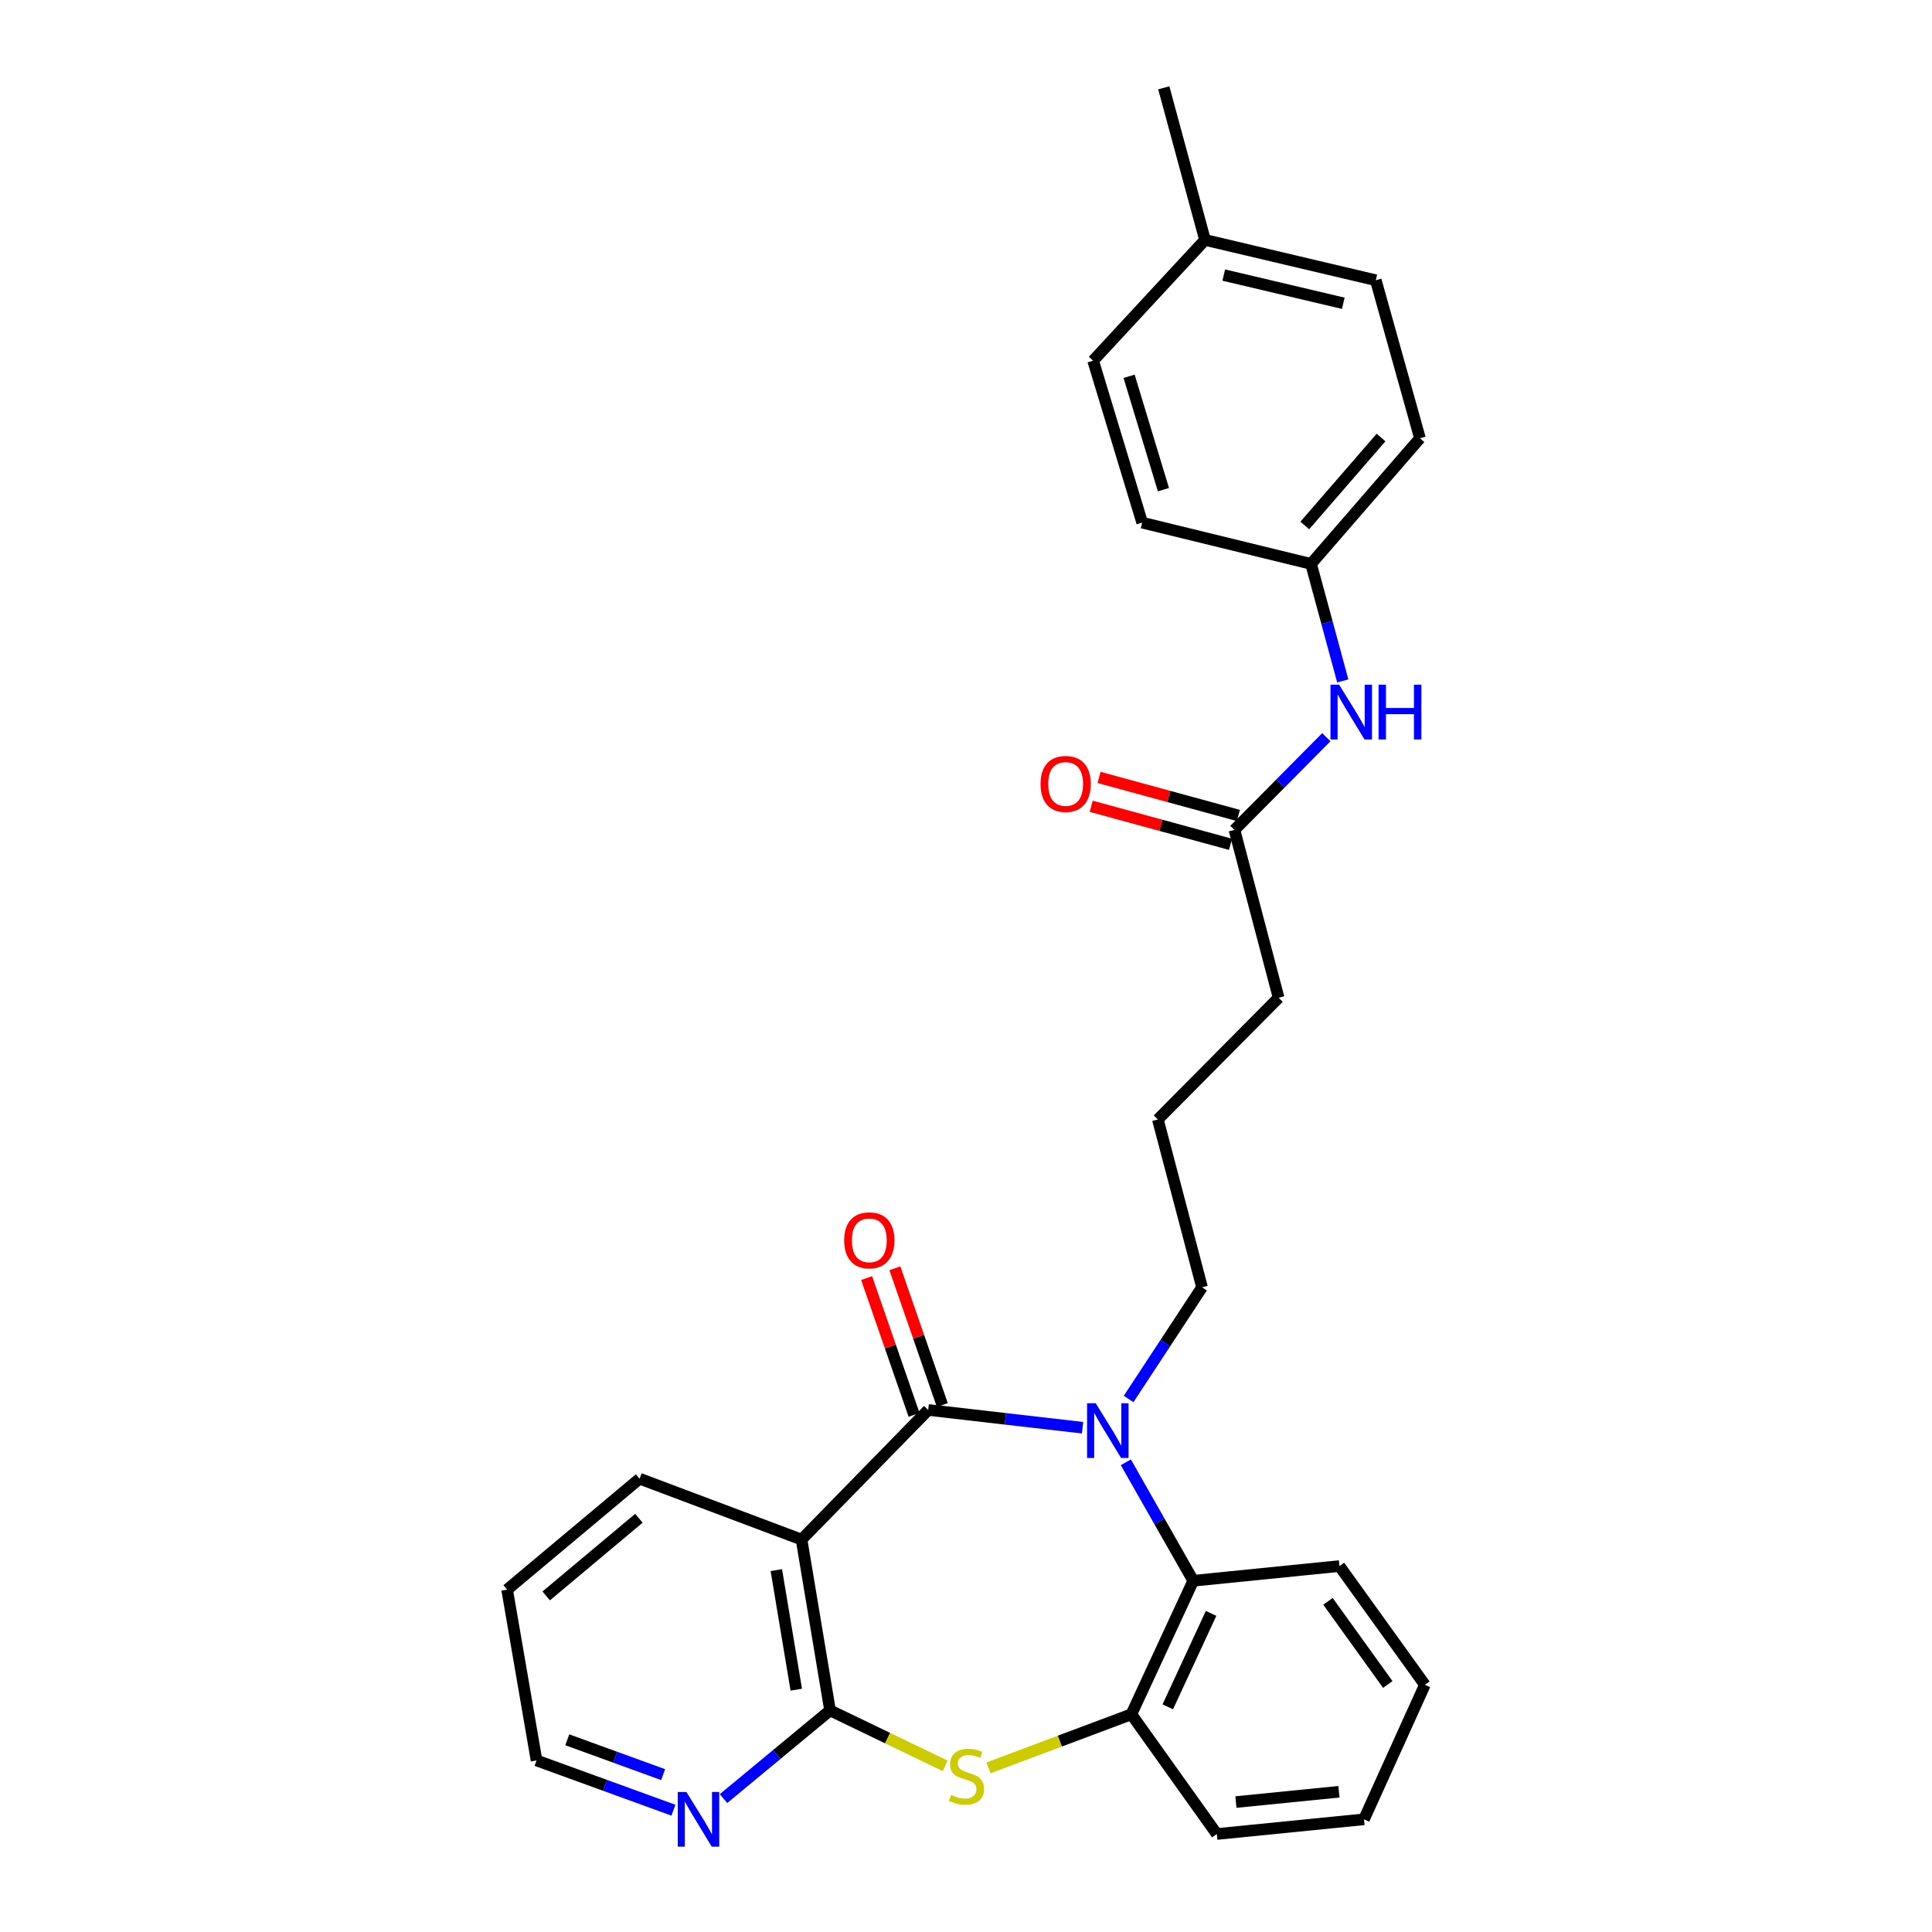 <?xml version='1.0' encoding='iso-8859-1'?>
<svg version='1.1' baseProfile='full'
              xmlns='http://www.w3.org/2000/svg'
                      xmlns:rdkit='http://www.rdkit.org/xml'
                      xmlns:xlink='http://www.w3.org/1999/xlink'
                  xml:space='preserve'
width='1000px' height='1000px' viewBox='0 0 1000 1000'>
<!-- END OF HEADER -->
<rect style='opacity:1.0;fill:#FFFFFF;stroke:none' width='1000' height='1000' x='0' y='0'> </rect>
<path class='bond-0' d='M 480.429,729.793 L 520.378,734.389' style='fill:none;fill-rule:evenodd;stroke:#000000;stroke-width:6px;stroke-linecap:butt;stroke-linejoin:miter;stroke-opacity:1' />
<path class='bond-0' d='M 520.378,734.389 L 560.328,738.985' style='fill:none;fill-rule:evenodd;stroke:#0000FF;stroke-width:6px;stroke-linecap:butt;stroke-linejoin:miter;stroke-opacity:1' />
<path class='bond-1' d='M 480.429,729.793 L 414.881,796.88' style='fill:none;fill-rule:evenodd;stroke:#000000;stroke-width:6px;stroke-linecap:butt;stroke-linejoin:miter;stroke-opacity:1' />
<path class='bond-7' d='M 487.741,727.256 L 475.463,691.86' style='fill:none;fill-rule:evenodd;stroke:#000000;stroke-width:6px;stroke-linecap:butt;stroke-linejoin:miter;stroke-opacity:1' />
<path class='bond-7' d='M 475.463,691.86 L 463.185,656.463' style='fill:none;fill-rule:evenodd;stroke:#FF0000;stroke-width:6px;stroke-linecap:butt;stroke-linejoin:miter;stroke-opacity:1' />
<path class='bond-7' d='M 473.118,732.329 L 460.84,696.932' style='fill:none;fill-rule:evenodd;stroke:#000000;stroke-width:6px;stroke-linecap:butt;stroke-linejoin:miter;stroke-opacity:1' />
<path class='bond-7' d='M 460.84,696.932 L 448.562,661.535' style='fill:none;fill-rule:evenodd;stroke:#FF0000;stroke-width:6px;stroke-linecap:butt;stroke-linejoin:miter;stroke-opacity:1' />
<path class='bond-4' d='M 582.735,756.885 L 600.179,787.545' style='fill:none;fill-rule:evenodd;stroke:#0000FF;stroke-width:6px;stroke-linecap:butt;stroke-linejoin:miter;stroke-opacity:1' />
<path class='bond-4' d='M 600.179,787.545 L 617.622,818.205' style='fill:none;fill-rule:evenodd;stroke:#000000;stroke-width:6px;stroke-linecap:butt;stroke-linejoin:miter;stroke-opacity:1' />
<path class='bond-11' d='M 584.173,724.11 L 603.172,695.205' style='fill:none;fill-rule:evenodd;stroke:#0000FF;stroke-width:6px;stroke-linecap:butt;stroke-linejoin:miter;stroke-opacity:1' />
<path class='bond-11' d='M 603.172,695.205 L 622.171,666.3' style='fill:none;fill-rule:evenodd;stroke:#000000;stroke-width:6px;stroke-linecap:butt;stroke-linejoin:miter;stroke-opacity:1' />
<path class='bond-2' d='M 414.881,796.88 L 429.628,885.292' style='fill:none;fill-rule:evenodd;stroke:#000000;stroke-width:6px;stroke-linecap:butt;stroke-linejoin:miter;stroke-opacity:1' />
<path class='bond-2' d='M 401.826,812.688 L 412.149,874.577' style='fill:none;fill-rule:evenodd;stroke:#000000;stroke-width:6px;stroke-linecap:butt;stroke-linejoin:miter;stroke-opacity:1' />
<path class='bond-13' d='M 414.881,796.88 L 331.052,765.366' style='fill:none;fill-rule:evenodd;stroke:#000000;stroke-width:6px;stroke-linecap:butt;stroke-linejoin:miter;stroke-opacity:1' />
<path class='bond-3' d='M 429.628,885.292 L 459.423,899.645' style='fill:none;fill-rule:evenodd;stroke:#000000;stroke-width:6px;stroke-linecap:butt;stroke-linejoin:miter;stroke-opacity:1' />
<path class='bond-3' d='M 459.423,899.645 L 489.218,913.999' style='fill:none;fill-rule:evenodd;stroke:#CCCC00;stroke-width:6px;stroke-linecap:butt;stroke-linejoin:miter;stroke-opacity:1' />
<path class='bond-6' d='M 429.628,885.292 L 402.061,908.121' style='fill:none;fill-rule:evenodd;stroke:#000000;stroke-width:6px;stroke-linecap:butt;stroke-linejoin:miter;stroke-opacity:1' />
<path class='bond-6' d='M 402.061,908.121 L 374.493,930.95' style='fill:none;fill-rule:evenodd;stroke:#0000FF;stroke-width:6px;stroke-linecap:butt;stroke-linejoin:miter;stroke-opacity:1' />
<path class='bond-28' d='M 511.616,915.057 L 548.604,901.185' style='fill:none;fill-rule:evenodd;stroke:#CCCC00;stroke-width:6px;stroke-linecap:butt;stroke-linejoin:miter;stroke-opacity:1' />
<path class='bond-28' d='M 548.604,901.185 L 585.592,887.313' style='fill:none;fill-rule:evenodd;stroke:#000000;stroke-width:6px;stroke-linecap:butt;stroke-linejoin:miter;stroke-opacity:1' />
<path class='bond-5' d='M 617.622,818.205 L 585.592,887.313' style='fill:none;fill-rule:evenodd;stroke:#000000;stroke-width:6px;stroke-linecap:butt;stroke-linejoin:miter;stroke-opacity:1' />
<path class='bond-5' d='M 626.86,835.079 L 604.439,883.455' style='fill:none;fill-rule:evenodd;stroke:#000000;stroke-width:6px;stroke-linecap:butt;stroke-linejoin:miter;stroke-opacity:1' />
<path class='bond-19' d='M 617.622,818.205 L 693.291,810.586' style='fill:none;fill-rule:evenodd;stroke:#000000;stroke-width:6px;stroke-linecap:butt;stroke-linejoin:miter;stroke-opacity:1' />
<path class='bond-20' d='M 585.592,887.313 L 629.815,949.284' style='fill:none;fill-rule:evenodd;stroke:#000000;stroke-width:6px;stroke-linecap:butt;stroke-linejoin:miter;stroke-opacity:1' />
<path class='bond-29' d='M 348.573,936.959 L 313.144,924.079' style='fill:none;fill-rule:evenodd;stroke:#0000FF;stroke-width:6px;stroke-linecap:butt;stroke-linejoin:miter;stroke-opacity:1' />
<path class='bond-29' d='M 313.144,924.079 L 277.714,911.2' style='fill:none;fill-rule:evenodd;stroke:#000000;stroke-width:6px;stroke-linecap:butt;stroke-linejoin:miter;stroke-opacity:1' />
<path class='bond-29' d='M 343.233,918.549 L 318.432,909.533' style='fill:none;fill-rule:evenodd;stroke:#0000FF;stroke-width:6px;stroke-linecap:butt;stroke-linejoin:miter;stroke-opacity:1' />
<path class='bond-29' d='M 318.432,909.533 L 293.631,900.517' style='fill:none;fill-rule:evenodd;stroke:#000000;stroke-width:6px;stroke-linecap:butt;stroke-linejoin:miter;stroke-opacity:1' />
<path class='bond-8' d='M 638.947,429.551 L 661.811,516.424' style='fill:none;fill-rule:evenodd;stroke:#000000;stroke-width:6px;stroke-linecap:butt;stroke-linejoin:miter;stroke-opacity:1' />
<path class='bond-9' d='M 638.947,429.551 L 662.728,405.563' style='fill:none;fill-rule:evenodd;stroke:#000000;stroke-width:6px;stroke-linecap:butt;stroke-linejoin:miter;stroke-opacity:1' />
<path class='bond-9' d='M 662.728,405.563 L 686.509,381.576' style='fill:none;fill-rule:evenodd;stroke:#0000FF;stroke-width:6px;stroke-linecap:butt;stroke-linejoin:miter;stroke-opacity:1' />
<path class='bond-10' d='M 640.986,422.086 L 604.932,412.239' style='fill:none;fill-rule:evenodd;stroke:#000000;stroke-width:6px;stroke-linecap:butt;stroke-linejoin:miter;stroke-opacity:1' />
<path class='bond-10' d='M 604.932,412.239 L 568.878,402.393' style='fill:none;fill-rule:evenodd;stroke:#FF0000;stroke-width:6px;stroke-linecap:butt;stroke-linejoin:miter;stroke-opacity:1' />
<path class='bond-10' d='M 636.908,437.016 L 600.854,427.17' style='fill:none;fill-rule:evenodd;stroke:#000000;stroke-width:6px;stroke-linecap:butt;stroke-linejoin:miter;stroke-opacity:1' />
<path class='bond-10' d='M 600.854,427.17 L 564.801,417.324' style='fill:none;fill-rule:evenodd;stroke:#FF0000;stroke-width:6px;stroke-linecap:butt;stroke-linejoin:miter;stroke-opacity:1' />
<path class='bond-12' d='M 695.017,352.431 L 686.806,322.154' style='fill:none;fill-rule:evenodd;stroke:#0000FF;stroke-width:6px;stroke-linecap:butt;stroke-linejoin:miter;stroke-opacity:1' />
<path class='bond-12' d='M 686.806,322.154 L 678.596,291.877' style='fill:none;fill-rule:evenodd;stroke:#000000;stroke-width:6px;stroke-linecap:butt;stroke-linejoin:miter;stroke-opacity:1' />
<path class='bond-21' d='M 622.171,666.3 L 599.307,579.435' style='fill:none;fill-rule:evenodd;stroke:#000000;stroke-width:6px;stroke-linecap:butt;stroke-linejoin:miter;stroke-opacity:1' />
<path class='bond-15' d='M 678.596,291.877 L 591.189,270.518' style='fill:none;fill-rule:evenodd;stroke:#000000;stroke-width:6px;stroke-linecap:butt;stroke-linejoin:miter;stroke-opacity:1' />
<path class='bond-16' d='M 678.596,291.877 L 734.969,226.845' style='fill:none;fill-rule:evenodd;stroke:#000000;stroke-width:6px;stroke-linecap:butt;stroke-linejoin:miter;stroke-opacity:1' />
<path class='bond-16' d='M 675.356,271.984 L 714.817,226.461' style='fill:none;fill-rule:evenodd;stroke:#000000;stroke-width:6px;stroke-linecap:butt;stroke-linejoin:miter;stroke-opacity:1' />
<path class='bond-25' d='M 331.052,765.366 L 262.486,822.788' style='fill:none;fill-rule:evenodd;stroke:#000000;stroke-width:6px;stroke-linecap:butt;stroke-linejoin:miter;stroke-opacity:1' />
<path class='bond-25' d='M 330.705,785.845 L 282.709,826.041' style='fill:none;fill-rule:evenodd;stroke:#000000;stroke-width:6px;stroke-linecap:butt;stroke-linejoin:miter;stroke-opacity:1' />
<path class='bond-14' d='M 623.71,124.184 L 712.105,145.045' style='fill:none;fill-rule:evenodd;stroke:#000000;stroke-width:6px;stroke-linecap:butt;stroke-linejoin:miter;stroke-opacity:1' />
<path class='bond-14' d='M 633.414,142.377 L 695.291,156.98' style='fill:none;fill-rule:evenodd;stroke:#000000;stroke-width:6px;stroke-linecap:butt;stroke-linejoin:miter;stroke-opacity:1' />
<path class='bond-24' d='M 623.71,124.184 L 602.376,45.455' style='fill:none;fill-rule:evenodd;stroke:#000000;stroke-width:6px;stroke-linecap:butt;stroke-linejoin:miter;stroke-opacity:1' />
<path class='bond-31' d='M 623.71,124.184 L 565.797,186.689' style='fill:none;fill-rule:evenodd;stroke:#000000;stroke-width:6px;stroke-linecap:butt;stroke-linejoin:miter;stroke-opacity:1' />
<path class='bond-17' d='M 591.189,270.518 L 565.797,186.689' style='fill:none;fill-rule:evenodd;stroke:#000000;stroke-width:6px;stroke-linecap:butt;stroke-linejoin:miter;stroke-opacity:1' />
<path class='bond-17' d='M 602.194,253.456 L 584.419,194.776' style='fill:none;fill-rule:evenodd;stroke:#000000;stroke-width:6px;stroke-linecap:butt;stroke-linejoin:miter;stroke-opacity:1' />
<path class='bond-18' d='M 734.969,226.845 L 712.105,145.045' style='fill:none;fill-rule:evenodd;stroke:#000000;stroke-width:6px;stroke-linecap:butt;stroke-linejoin:miter;stroke-opacity:1' />
<path class='bond-26' d='M 693.291,810.586 L 737.514,872.067' style='fill:none;fill-rule:evenodd;stroke:#000000;stroke-width:6px;stroke-linecap:butt;stroke-linejoin:miter;stroke-opacity:1' />
<path class='bond-26' d='M 687.359,828.846 L 718.316,871.883' style='fill:none;fill-rule:evenodd;stroke:#000000;stroke-width:6px;stroke-linecap:butt;stroke-linejoin:miter;stroke-opacity:1' />
<path class='bond-30' d='M 629.815,949.284 L 706,941.674' style='fill:none;fill-rule:evenodd;stroke:#000000;stroke-width:6px;stroke-linecap:butt;stroke-linejoin:miter;stroke-opacity:1' />
<path class='bond-30' d='M 639.704,932.741 L 693.034,927.414' style='fill:none;fill-rule:evenodd;stroke:#000000;stroke-width:6px;stroke-linecap:butt;stroke-linejoin:miter;stroke-opacity:1' />
<path class='bond-22' d='M 599.307,579.435 L 661.811,516.424' style='fill:none;fill-rule:evenodd;stroke:#000000;stroke-width:6px;stroke-linecap:butt;stroke-linejoin:miter;stroke-opacity:1' />
<path class='bond-23' d='M 277.714,911.2 L 262.486,822.788' style='fill:none;fill-rule:evenodd;stroke:#000000;stroke-width:6px;stroke-linecap:butt;stroke-linejoin:miter;stroke-opacity:1' />
<path class='bond-27' d='M 737.514,872.067 L 706,941.674' style='fill:none;fill-rule:evenodd;stroke:#000000;stroke-width:6px;stroke-linecap:butt;stroke-linejoin:miter;stroke-opacity:1' />
<path  class='atom-1' d='M 567.147 726.329
L 576.427 741.329
Q 577.347 742.809, 578.827 745.489
Q 580.307 748.169, 580.387 748.329
L 580.387 726.329
L 584.147 726.329
L 584.147 754.649
L 580.267 754.649
L 570.307 738.249
Q 569.147 736.329, 567.907 734.129
Q 566.707 731.929, 566.347 731.249
L 566.347 754.649
L 562.667 754.649
L 562.667 726.329
L 567.147 726.329
' fill='#0000FF'/>
<path  class='atom-4' d='M 492.258 929.037
Q 492.578 929.157, 493.898 929.717
Q 495.218 930.277, 496.658 930.637
Q 498.138 930.957, 499.578 930.957
Q 502.258 930.957, 503.818 929.677
Q 505.378 928.357, 505.378 926.077
Q 505.378 924.517, 504.578 923.557
Q 503.818 922.597, 502.618 922.077
Q 501.418 921.557, 499.418 920.957
Q 496.898 920.197, 495.378 919.477
Q 493.898 918.757, 492.818 917.237
Q 491.778 915.717, 491.778 913.157
Q 491.778 909.597, 494.178 907.397
Q 496.618 905.197, 501.418 905.197
Q 504.698 905.197, 508.418 906.757
L 507.498 909.837
Q 504.098 908.437, 501.538 908.437
Q 498.778 908.437, 497.258 909.597
Q 495.738 910.717, 495.778 912.677
Q 495.778 914.197, 496.538 915.117
Q 497.338 916.037, 498.458 916.557
Q 499.618 917.077, 501.538 917.677
Q 504.098 918.477, 505.618 919.277
Q 507.138 920.077, 508.218 921.717
Q 509.338 923.317, 509.338 926.077
Q 509.338 929.997, 506.698 932.117
Q 504.098 934.197, 499.738 934.197
Q 497.218 934.197, 495.298 933.637
Q 493.418 933.117, 491.178 932.197
L 492.258 929.037
' fill='#CCCC00'/>
<path  class='atom-7' d='M 355.283 927.514
L 364.563 942.514
Q 365.483 943.994, 366.963 946.674
Q 368.443 949.354, 368.523 949.514
L 368.523 927.514
L 372.283 927.514
L 372.283 955.834
L 368.403 955.834
L 358.443 939.434
Q 357.283 937.514, 356.043 935.314
Q 354.843 933.114, 354.483 932.434
L 354.483 955.834
L 350.803 955.834
L 350.803 927.514
L 355.283 927.514
' fill='#0000FF'/>
<path  class='atom-8' d='M 436.947 641.994
Q 436.947 635.194, 440.307 631.394
Q 443.667 627.594, 449.947 627.594
Q 456.227 627.594, 459.587 631.394
Q 462.947 635.194, 462.947 641.994
Q 462.947 648.874, 459.547 652.794
Q 456.147 656.674, 449.947 656.674
Q 443.707 656.674, 440.307 652.794
Q 436.947 648.914, 436.947 641.994
M 449.947 653.474
Q 454.267 653.474, 456.587 650.594
Q 458.947 647.674, 458.947 641.994
Q 458.947 636.434, 456.587 633.634
Q 454.267 630.794, 449.947 630.794
Q 445.627 630.794, 443.267 633.594
Q 440.947 636.394, 440.947 641.994
Q 440.947 647.714, 443.267 650.594
Q 445.627 653.474, 449.947 653.474
' fill='#FF0000'/>
<path  class='atom-10' d='M 693.136 354.417
L 702.416 369.417
Q 703.336 370.897, 704.816 373.577
Q 706.296 376.257, 706.376 376.417
L 706.376 354.417
L 710.136 354.417
L 710.136 382.737
L 706.256 382.737
L 696.296 366.337
Q 695.136 364.417, 693.896 362.217
Q 692.696 360.017, 692.336 359.337
L 692.336 382.737
L 688.656 382.737
L 688.656 354.417
L 693.136 354.417
' fill='#0000FF'/>
<path  class='atom-10' d='M 713.536 354.417
L 717.376 354.417
L 717.376 366.457
L 731.856 366.457
L 731.856 354.417
L 735.696 354.417
L 735.696 382.737
L 731.856 382.737
L 731.856 369.657
L 717.376 369.657
L 717.376 382.737
L 713.536 382.737
L 713.536 354.417
' fill='#0000FF'/>
<path  class='atom-11' d='M 538.575 405.769
Q 538.575 398.969, 541.935 395.169
Q 545.295 391.369, 551.575 391.369
Q 557.855 391.369, 561.215 395.169
Q 564.575 398.969, 564.575 405.769
Q 564.575 412.649, 561.175 416.569
Q 557.775 420.449, 551.575 420.449
Q 545.335 420.449, 541.935 416.569
Q 538.575 412.689, 538.575 405.769
M 551.575 417.249
Q 555.895 417.249, 558.215 414.369
Q 560.575 411.449, 560.575 405.769
Q 560.575 400.209, 558.215 397.409
Q 555.895 394.569, 551.575 394.569
Q 547.255 394.569, 544.895 397.369
Q 542.575 400.169, 542.575 405.769
Q 542.575 411.489, 544.895 414.369
Q 547.255 417.249, 551.575 417.249
' fill='#FF0000'/>
</svg>
